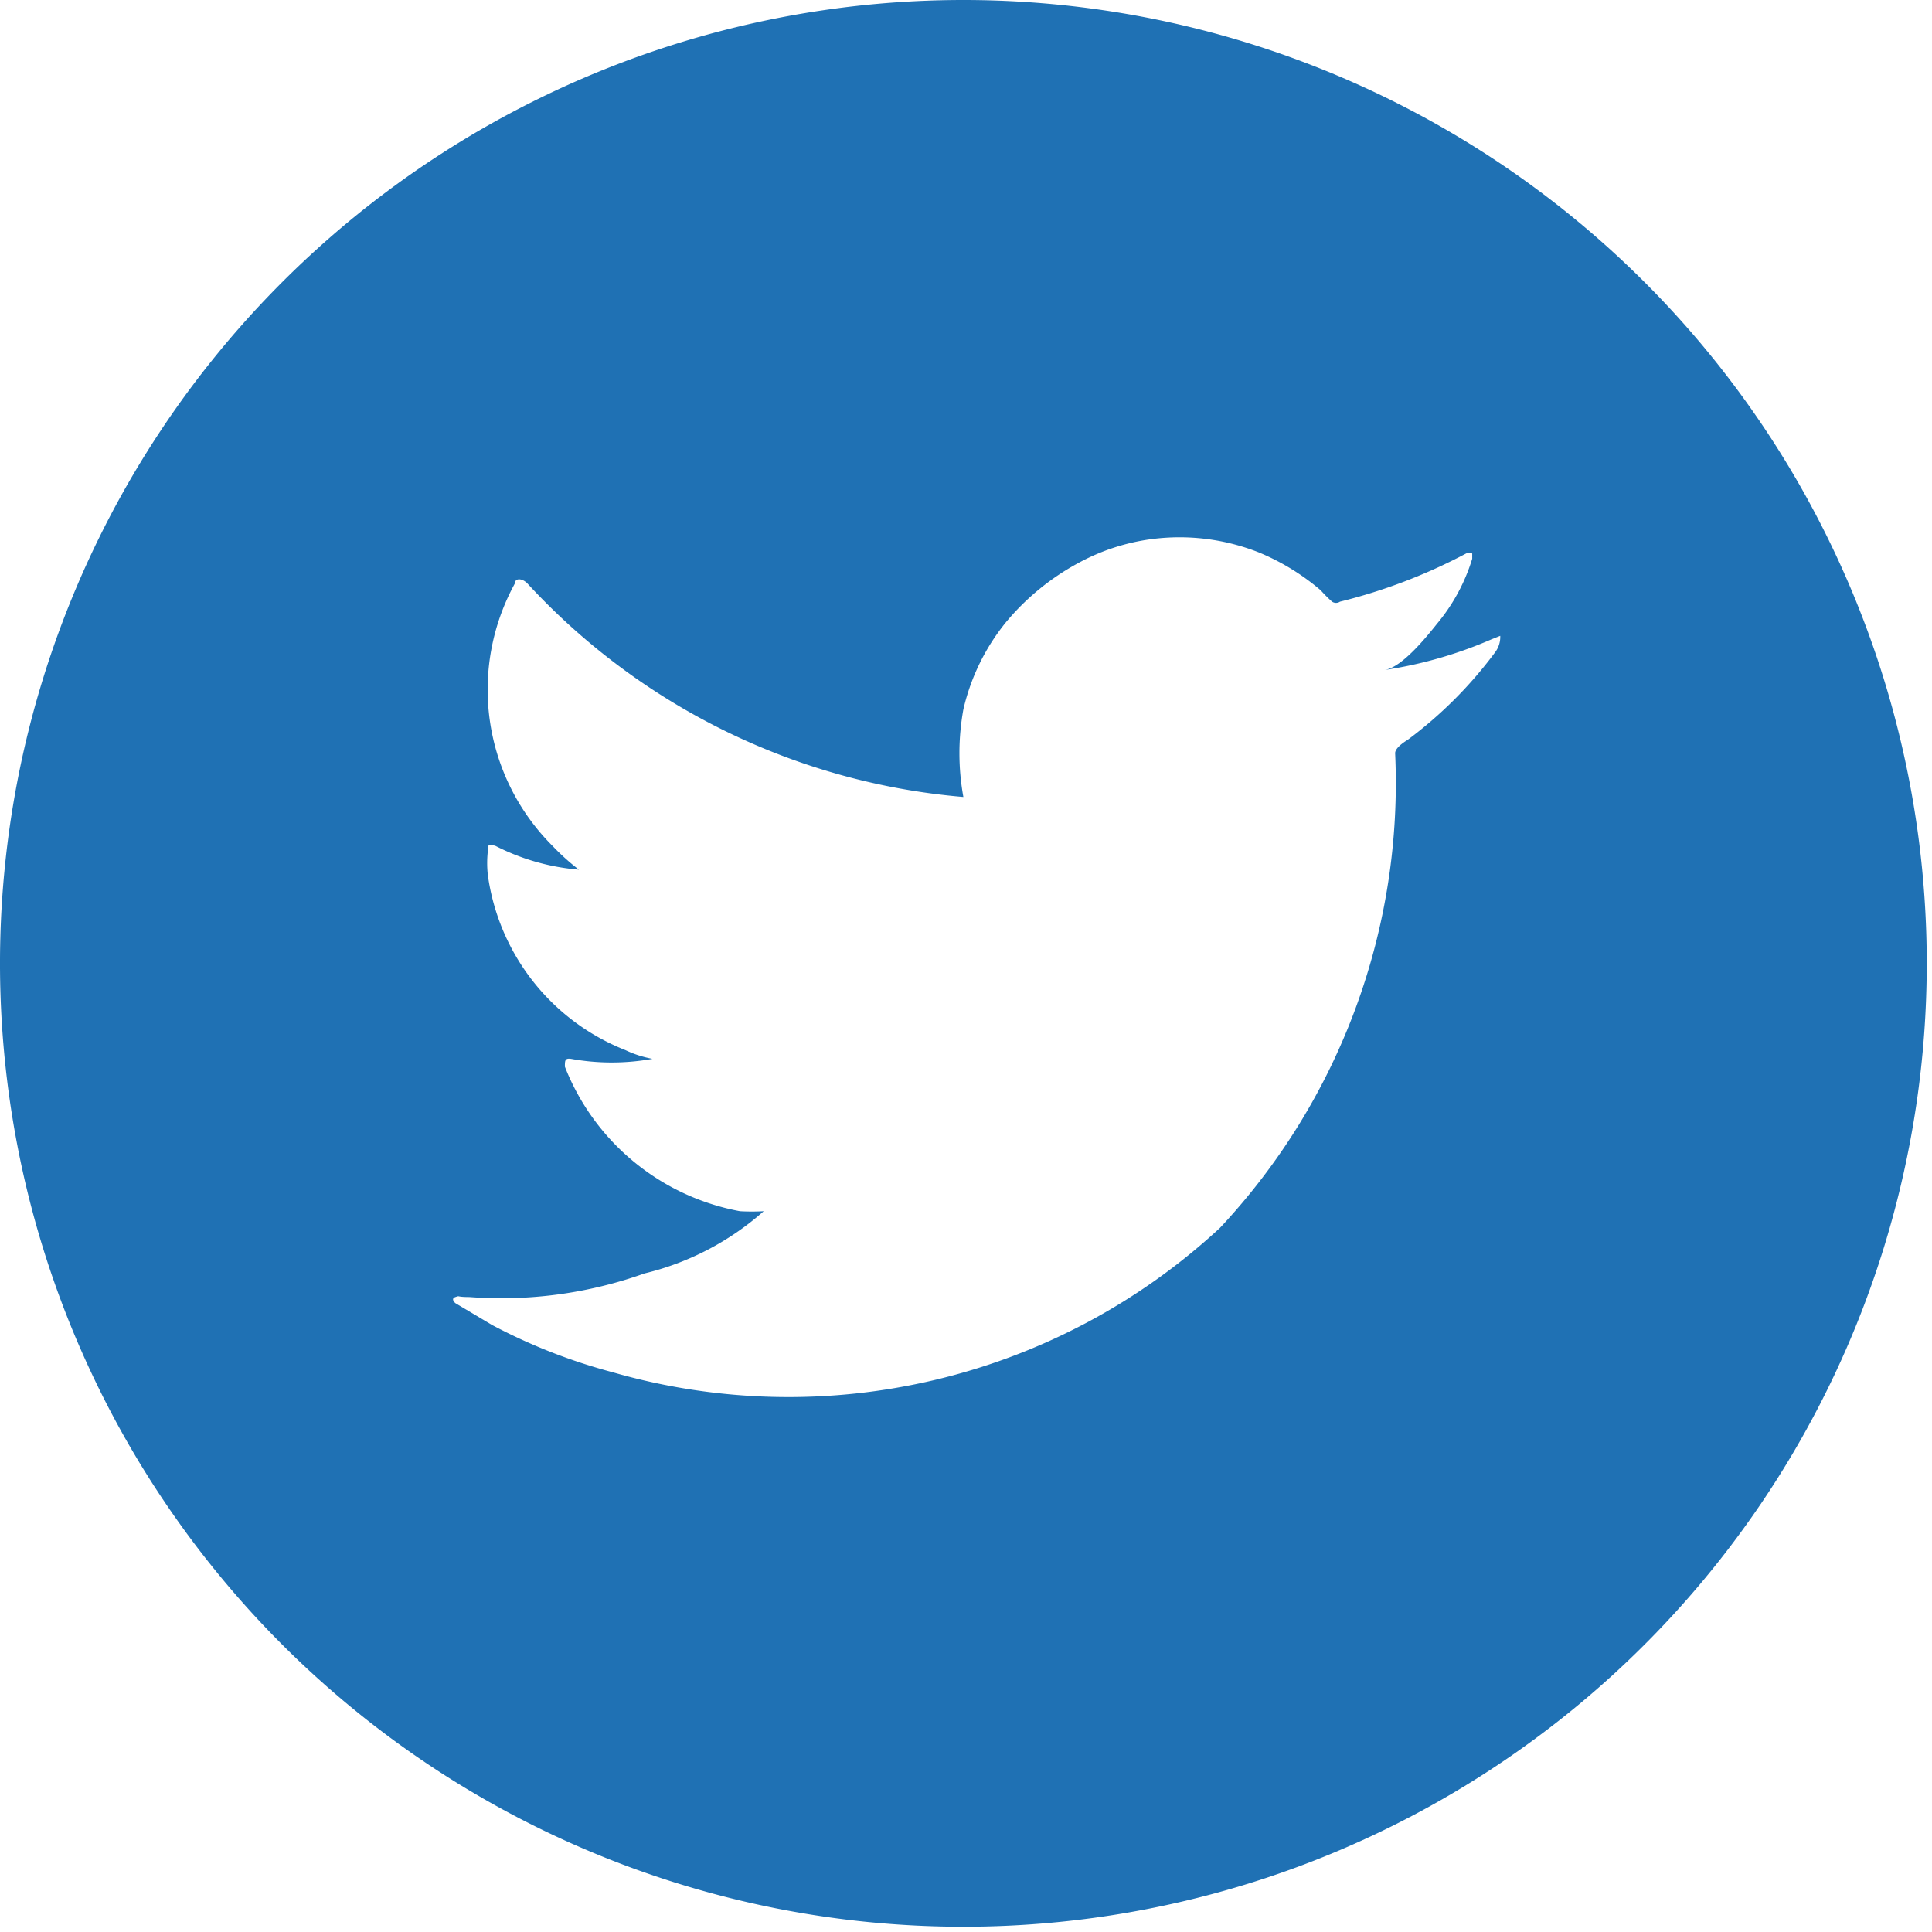 <svg xmlns="http://www.w3.org/2000/svg" viewBox="0 0 22.06 22.06"><defs><style>.cls-1{fill:#1f71b4;}</style></defs><g id="Layer_2" data-name="Layer 2"><g id="_06" data-name="06"><path class="cls-1" d="M11,0a11,11,0,1,0,11,11A11,11,0,0,0,11,0Zm6.13,7.26a.29.29,0,0,1-.06.19,4.84,4.84,0,0,1-1,1s-.14.08-.14.15a7.43,7.43,0,0,1-2,5.42A7.25,7.25,0,0,1,7,15.67a6.48,6.48,0,0,1-1.38-.54l-.42-.25s-.06-.05,0-.07,0,0,.16,0a4.86,4.86,0,0,0,2-.27,3.17,3.17,0,0,0,1.36-.71v0a2.48,2.48,0,0,1-.27,0,2.67,2.67,0,0,1-2-1.65c0-.07,0-.1.07-.09a2.61,2.61,0,0,0,.93,0,1.24,1.24,0,0,1-.31-.1,2.52,2.52,0,0,1-1.57-2,1.24,1.24,0,0,1,0-.27c0-.07,0-.09.09-.06a2.55,2.55,0,0,0,.95.27,2.61,2.61,0,0,1-.3-.27,2.52,2.52,0,0,1-.43-3c0-.06.08-.06.14,0A7.65,7.65,0,0,0,11,9.1s.05,0,0,0a2.8,2.8,0,0,1,0-1,2.45,2.45,0,0,1,.49-1,2.81,2.81,0,0,1,.82-.67,2.4,2.4,0,0,1,1-.29,2.46,2.46,0,0,1,1.07.17,2.64,2.64,0,0,1,.7.43,1.59,1.59,0,0,0,.13.13.08.08,0,0,0,.09,0,6.29,6.29,0,0,0,1.44-.55.08.08,0,0,1,.07,0,0,0,0,0,1,0,.06,2.13,2.13,0,0,1-.4.74c-.12.15-.4.5-.6.53a4.85,4.85,0,0,0,1.22-.35s0,0,0,0Z"/></g></g></svg>